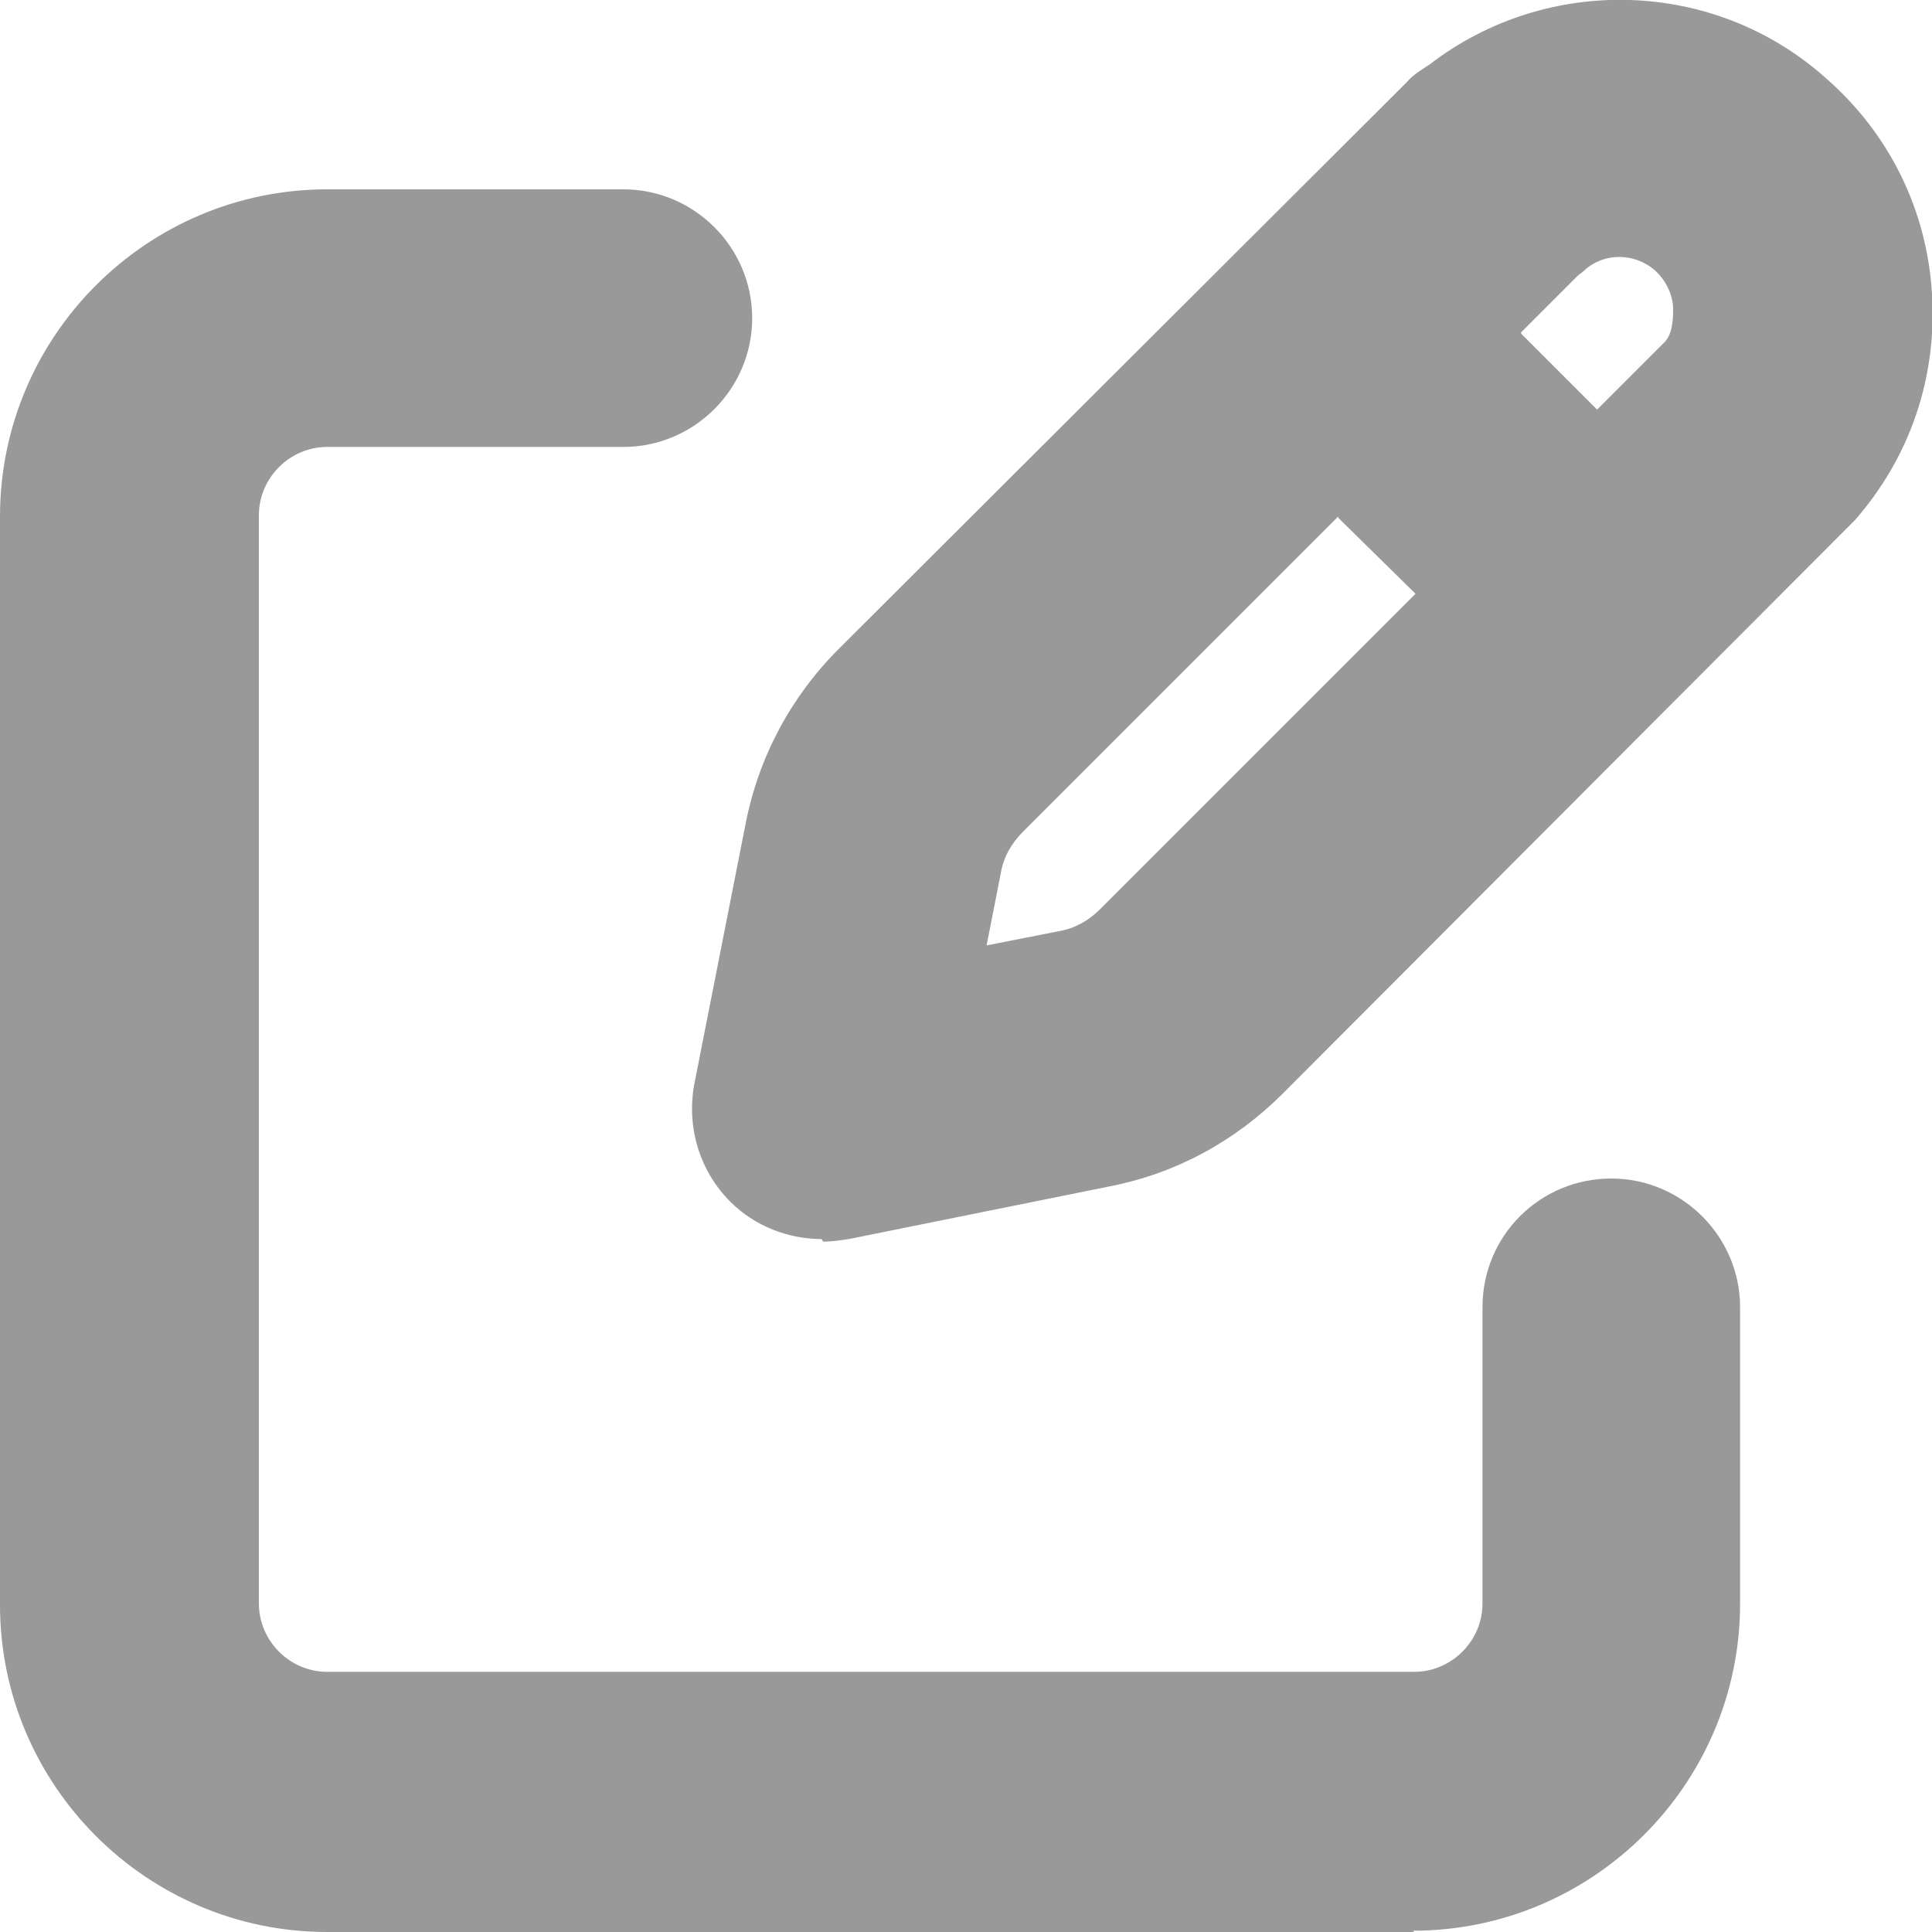 <svg id="a" xmlns="http://www.w3.org/2000/svg" width="15" height="15" viewBox="0 0 15 15"><g id="b"><g id="c"><path d="M6.38,9.62c-.26,0-.52-.1-.71-.29-.24-.24-.34-.58-.28-.91l.4-2.03c.1-.51.35-.98.72-1.35L10.92.64c.05-.06.12-.1.18-.14.91-.7,2.21-.67,3.08.11.49.43.78,1.02.82,1.67.04.65-.17,1.27-.6,1.76l-4.44,4.45c-.37.37-.83.62-1.34.72l-2.03.41c-.07.01-.13.02-.2.02ZM10.39,4.01l-2.45,2.45c-.09.09-.15.2-.17.32l-.11.56.56-.11c.12-.02.23-.08.32-.17l2.45-2.45-.6-.59ZM11.81,2.59l.59.59.53-.53c.06-.07.06-.19.06-.26,0-.06-.03-.19-.14-.29-.16-.14-.4-.14-.55,0-.02.02-.04.03-.05.04l-.44.44Z" fill="#999" stroke-width="0"/></g><g id="d"><path d="M10.98,15H2.54c-1.4,0-2.54-1.14-2.54-2.54V4.01C0,2.61,1.14,1.47,2.54,1.47h2.3c.55,0,1,.45,1,1s-.45,1-1,1h-2.3c-.29,0-.53.24-.53.53v8.45c0,.29.24.53.53.53h8.44c.29,0,.53-.24.53-.53v-2.3c0-.56.45-1,1-1s1,.45,1,1v2.3c0,1.4-1.14,2.54-2.54,2.54Z" fill="#999" stroke-width="0"/></g></g></svg>